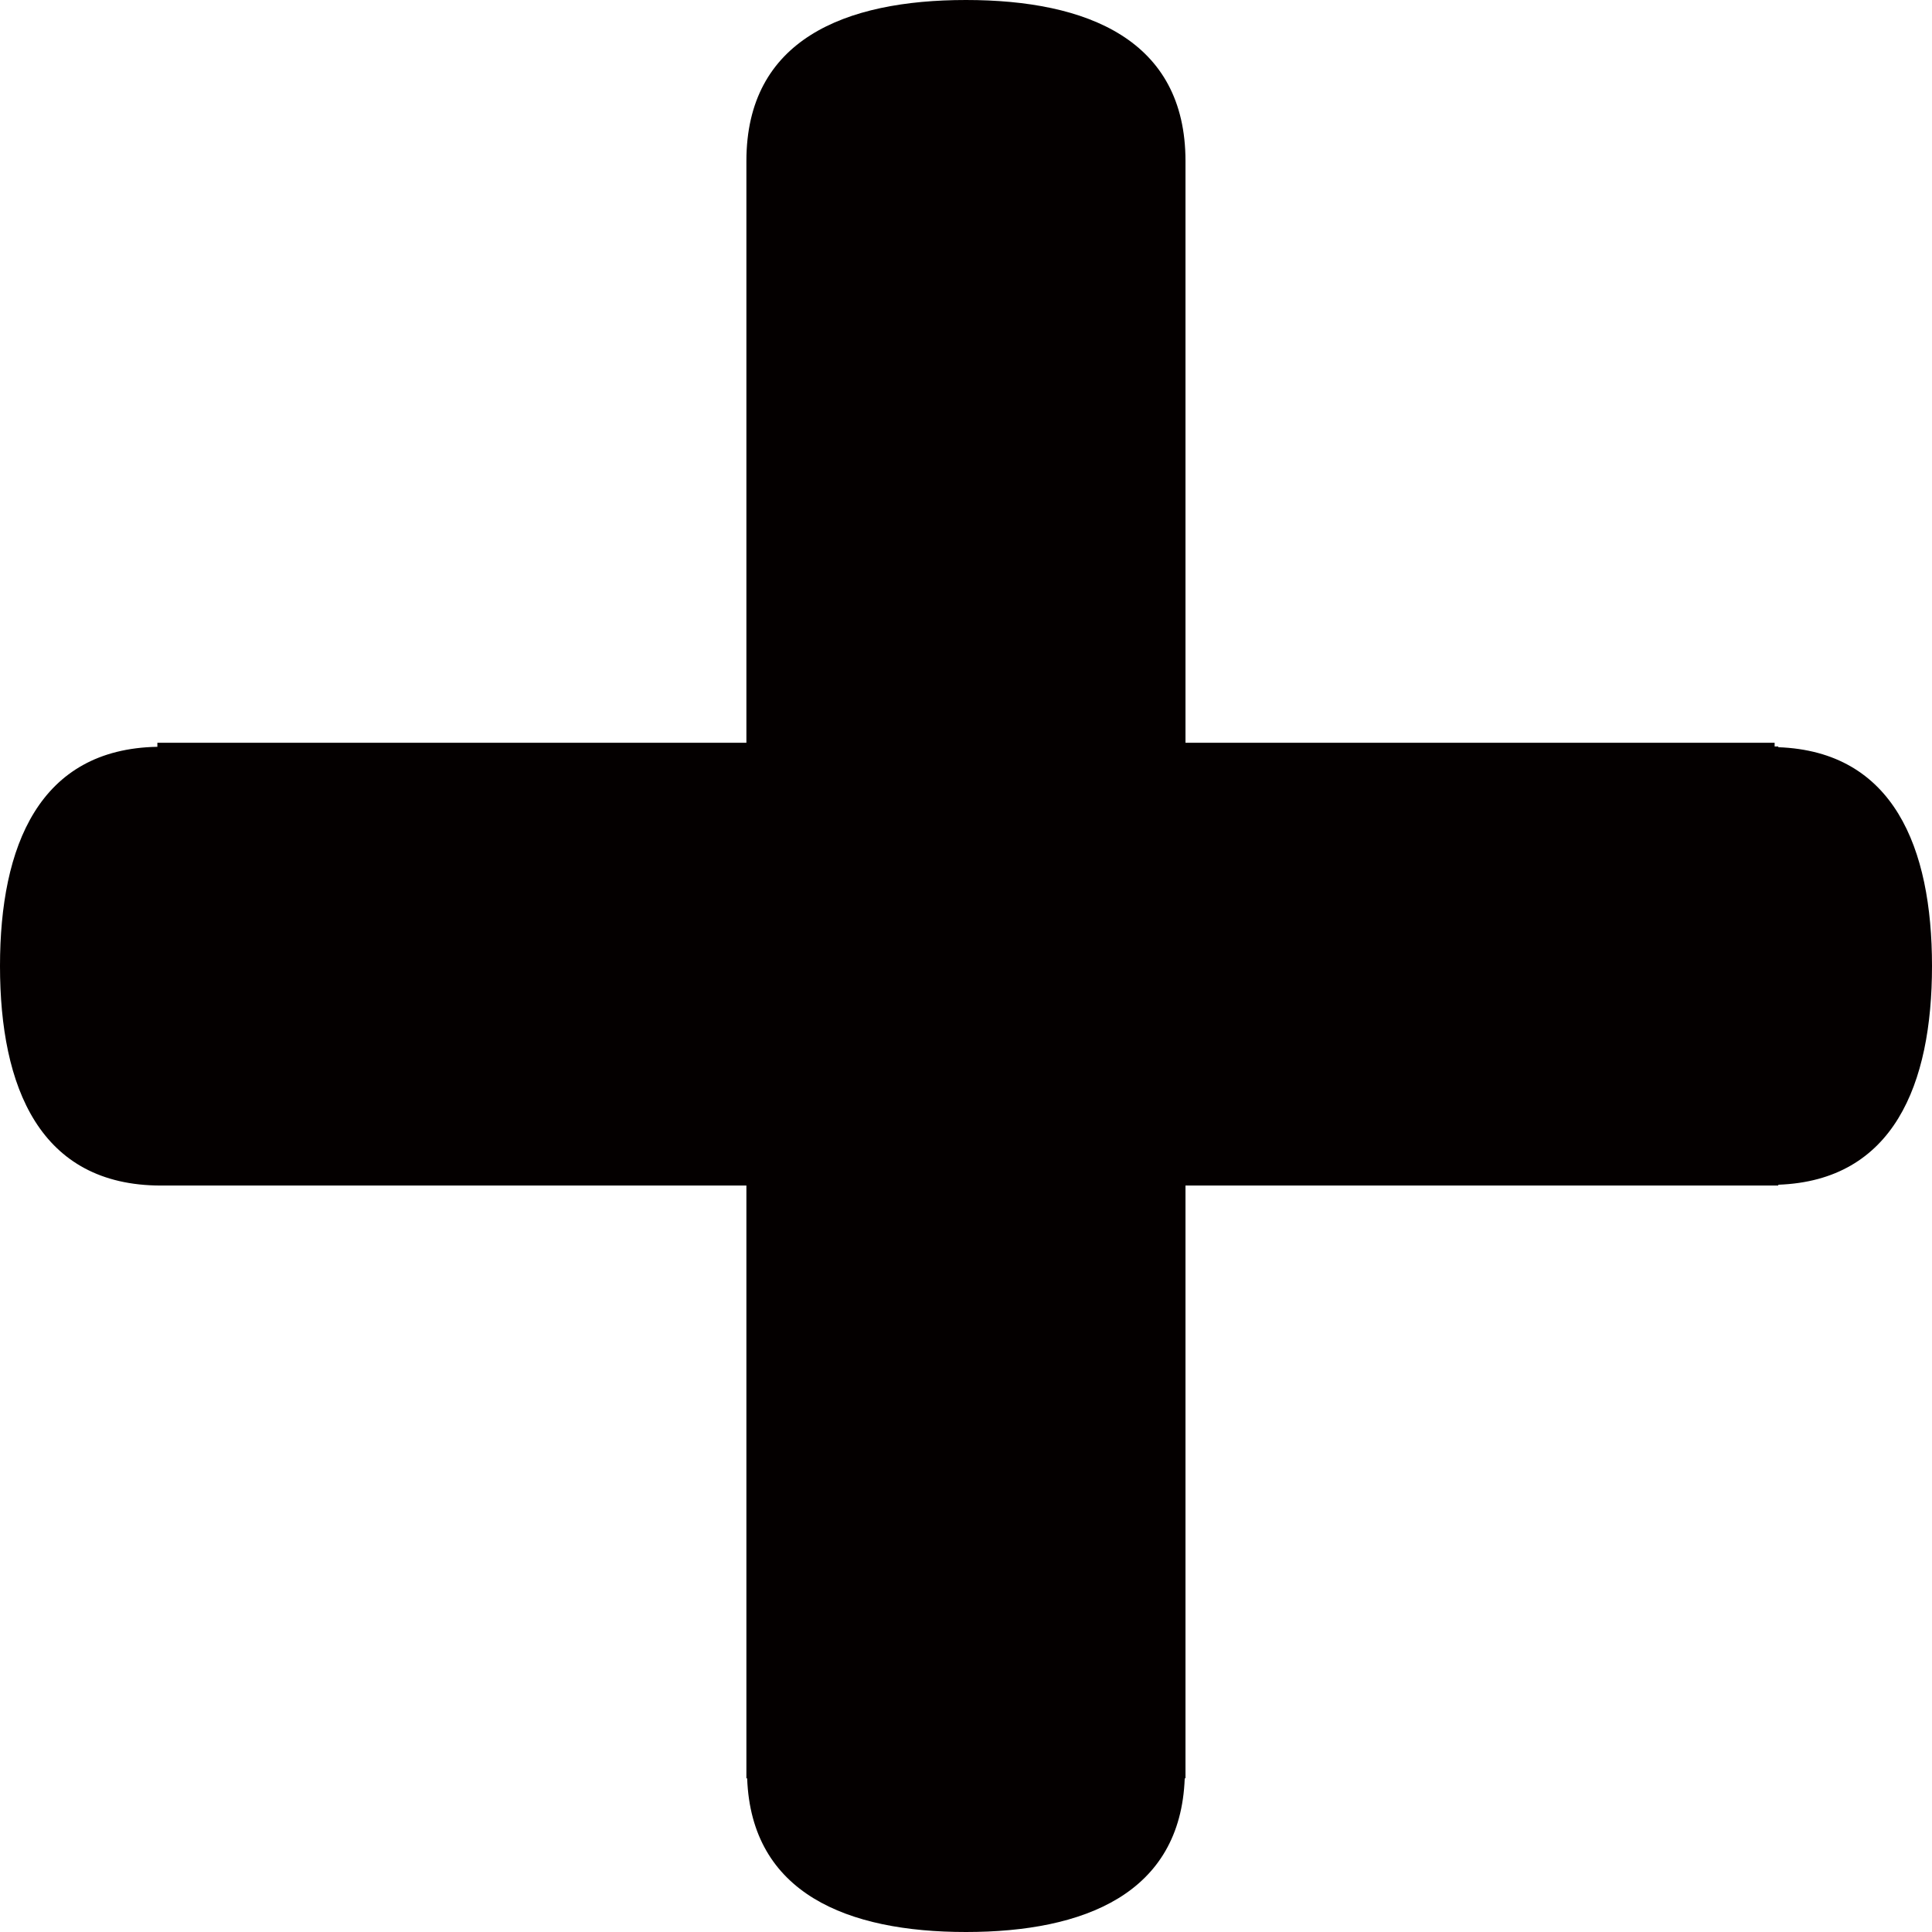 <?xml version="1.0" encoding="utf-8"?>
<!-- Generator: Adobe Illustrator 16.0.0, SVG Export Plug-In . SVG Version: 6.00 Build 0)  -->
<!DOCTYPE svg PUBLIC "-//W3C//DTD SVG 1.1//EN" "http://www.w3.org/Graphics/SVG/1.1/DTD/svg11.dtd">
<svg version="1.1" id="圖層_1" xmlns="http://www.w3.org/2000/svg" xmlns:xlink="http://www.w3.org/1999/xlink" x="0px" y="0px"
	 width="33px" height="33px" viewBox="0 0 33 33" enable-background="new 0 0 33 33" xml:space="preserve">
<path fill="#040000" d="M33,16.5c0-2.026-0.658-3.665-2.625-3.737V12.75h-0.063v-0.063H20.249V2.75c0-2.071-1.679-2.75-3.75-2.75
	s-3.75,0.679-3.75,2.75v9.937H2.688v0.069C0.669,12.792,0,14.451,0,16.5c0,2.071,0.679,3.75,2.75,3.75h9.999v10.125h0.013
	C12.834,32.341,14.473,33,16.499,33c2.026,0,3.665-0.658,3.737-2.625h0.013V20.25h10.126v-0.014C32.342,20.165,33,18.525,33,16.5z"
	/>
</svg>
